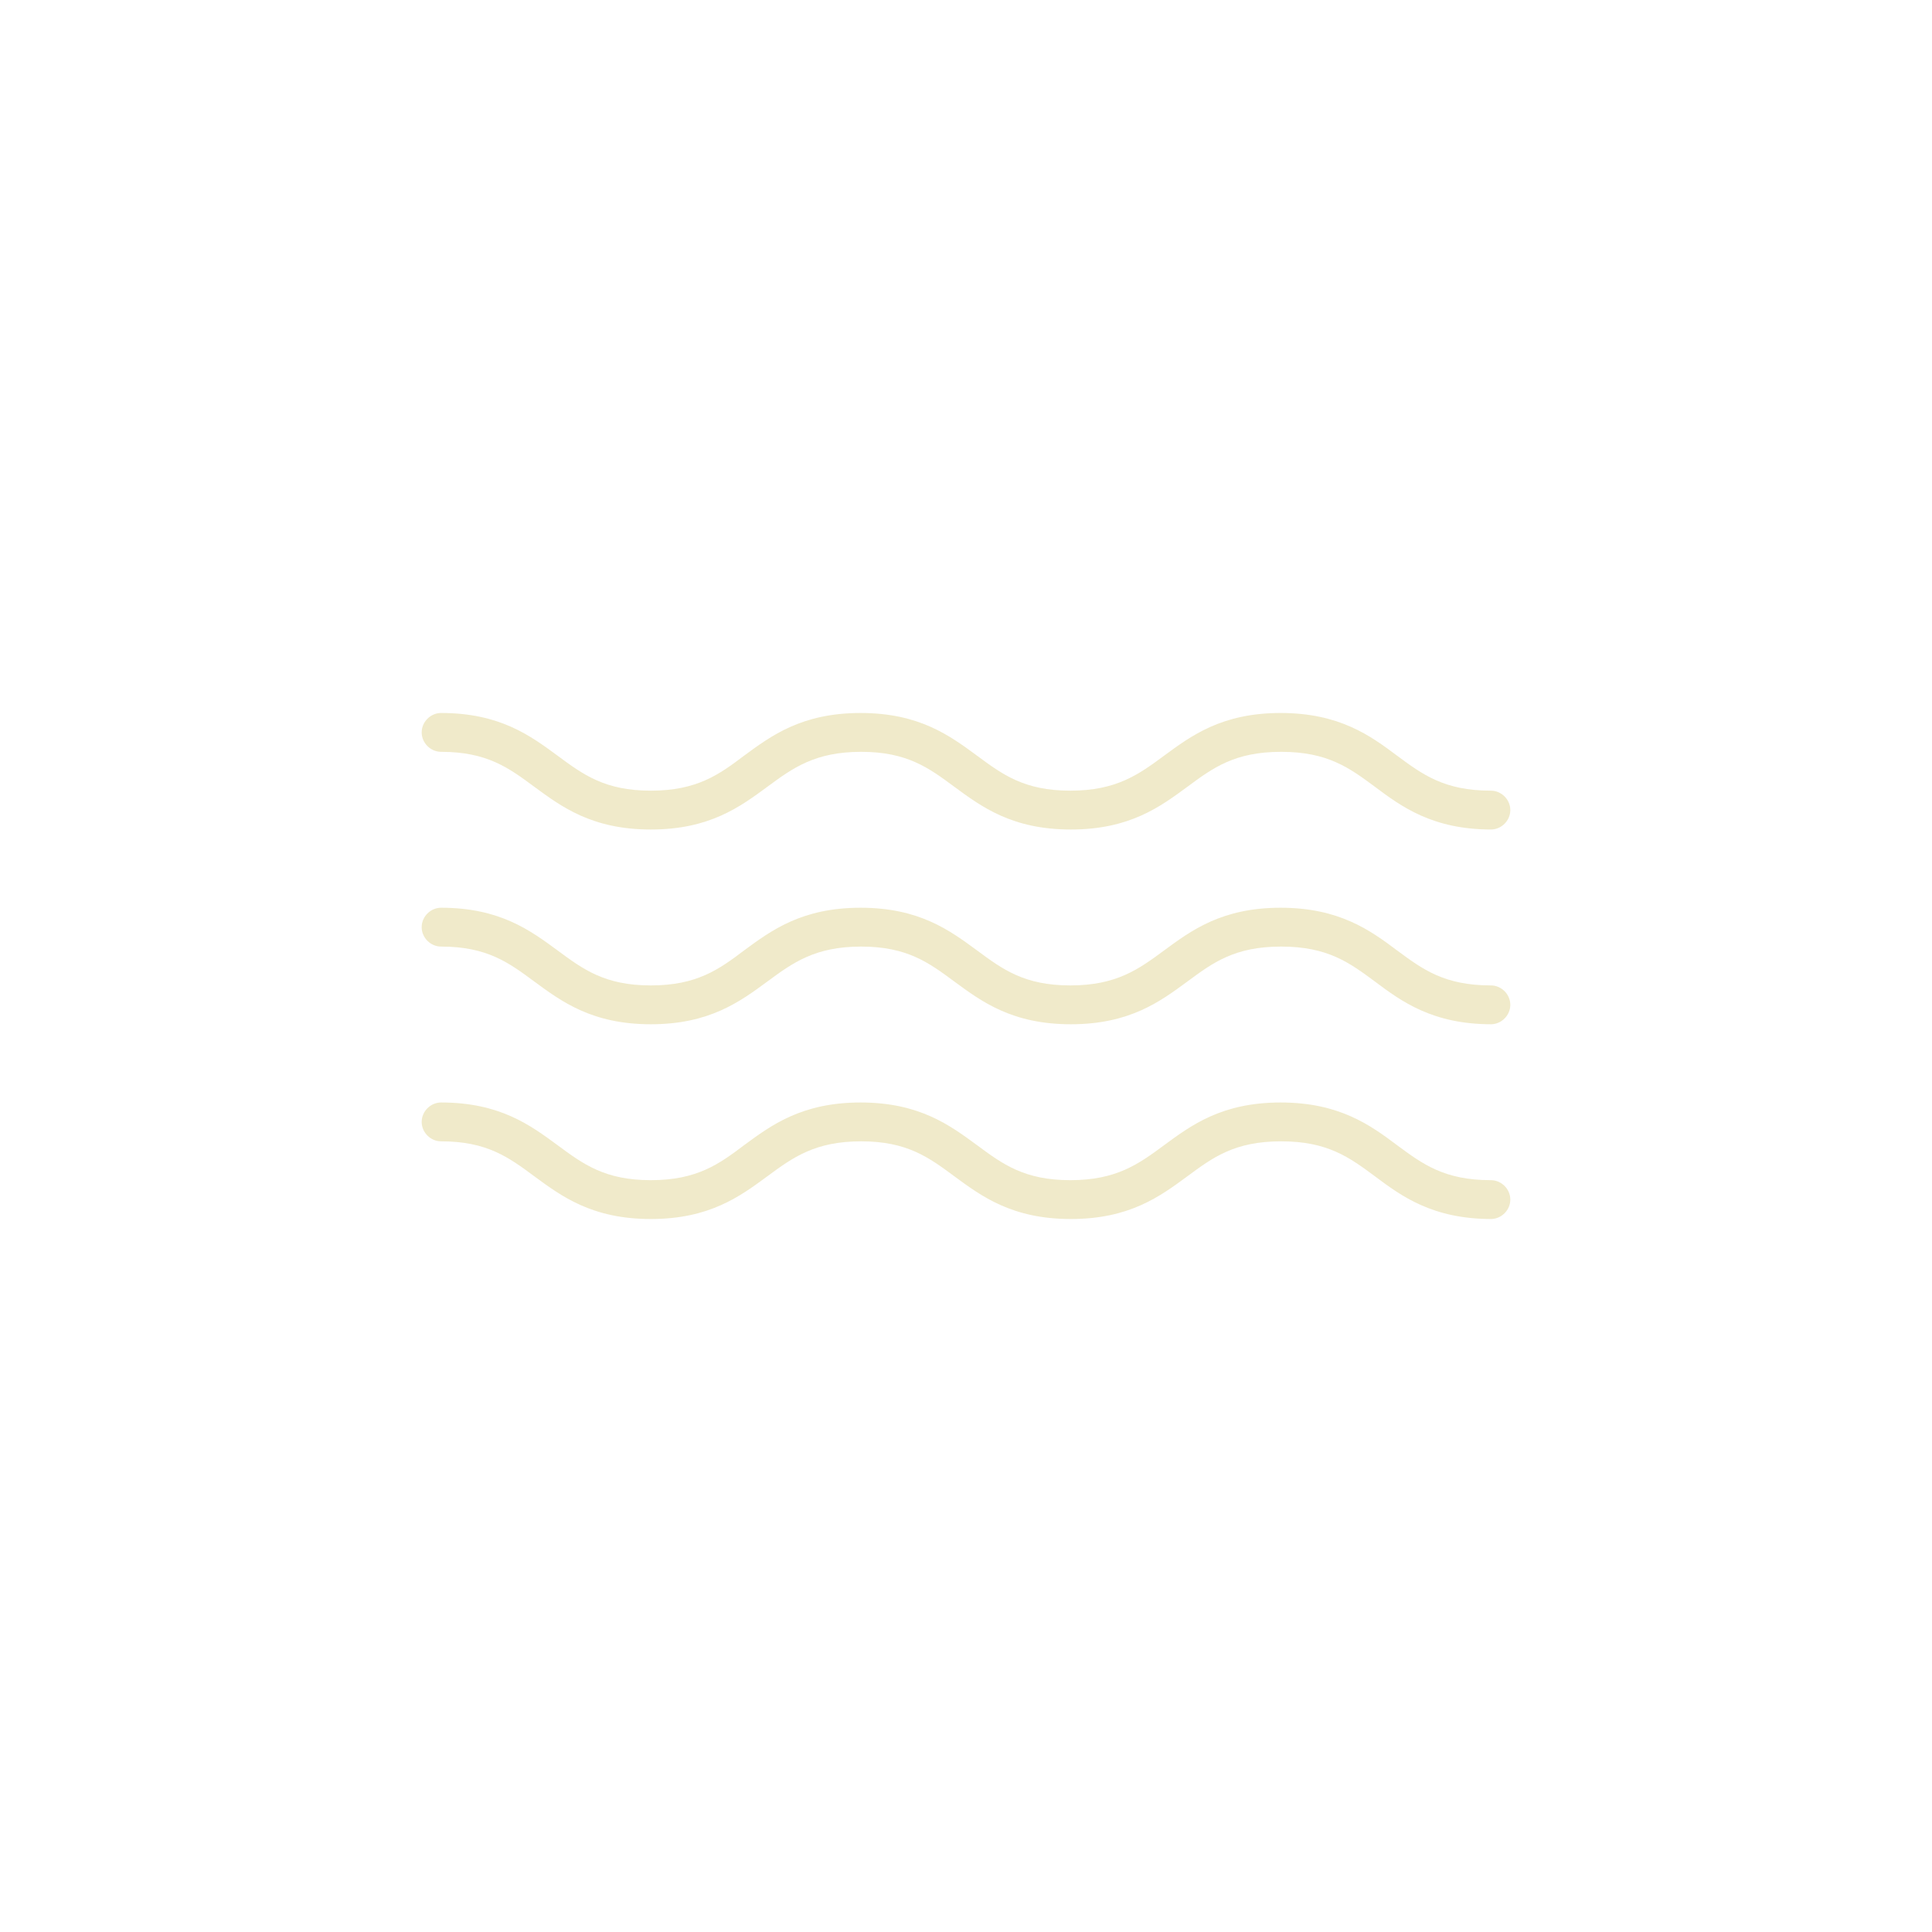 <?xml version="1.0" encoding="UTF-8"?><svg id="_レイヤー_2" xmlns="http://www.w3.org/2000/svg" viewBox="0 0 34.82 34.82"><defs><style>.cls-1{fill:none;}.cls-2{fill:#f0eaca;}</style></defs><g id="_編集モード"><g><circle class="cls-1" cx="17.41" cy="17.41" r="17.41"/><g><path class="cls-2" d="M26.88,14.95c-1.06,0-1.62-.41-2.1-.77-.46-.34-.85-.63-1.69-.63s-1.23,.29-1.69,.63c-.49,.36-1.04,.77-2.1,.77s-1.61-.41-2.1-.77c-.46-.34-.85-.63-1.68-.63s-1.23,.29-1.69,.63c-.49,.36-1.04,.77-2.1,.77s-1.61-.41-2.1-.77c-.46-.34-.85-.63-1.68-.63-.19,0-.35-.16-.35-.35s.16-.35,.35-.35c1.06,0,1.61,.41,2.1,.77,.46,.34,.85,.63,1.68,.63s1.23-.29,1.68-.63c.49-.36,1.04-.77,2.1-.77s1.61,.41,2.1,.77c.46,.34,.85,.63,1.68,.63s1.23-.29,1.69-.63c.49-.36,1.04-.77,2.1-.77s1.62,.41,2.1,.77c.46,.34,.85,.63,1.69,.63,.19,0,.35,.16,.35,.35s-.16,.35-.35,.35Z"/><path class="cls-2" d="M26.88,18.46c-1.06,0-1.62-.41-2.1-.77-.46-.34-.85-.63-1.69-.63s-1.23,.29-1.69,.63c-.49,.36-1.04,.77-2.1,.77s-1.61-.41-2.1-.77c-.46-.34-.85-.63-1.68-.63s-1.23,.29-1.69,.63c-.49,.36-1.04,.77-2.1,.77s-1.61-.41-2.1-.77c-.46-.34-.85-.63-1.68-.63-.19,0-.35-.16-.35-.35s.16-.35,.35-.35c1.06,0,1.61,.41,2.1,.77,.46,.34,.85,.63,1.68,.63s1.23-.29,1.68-.63c.49-.36,1.04-.77,2.1-.77s1.61,.41,2.1,.77c.46,.34,.85,.63,1.68,.63s1.23-.29,1.69-.63c.49-.36,1.04-.77,2.1-.77s1.62,.41,2.1,.77c.46,.34,.85,.63,1.69,.63,.19,0,.35,.16,.35,.35s-.16,.35-.35,.35Z"/><path class="cls-2" d="M26.88,21.97c-1.06,0-1.62-.41-2.1-.77-.46-.34-.85-.63-1.69-.63s-1.23,.29-1.69,.63c-.49,.36-1.04,.77-2.1,.77s-1.61-.41-2.1-.77c-.46-.34-.85-.63-1.68-.63s-1.23,.29-1.69,.63c-.49,.36-1.04,.77-2.1,.77s-1.61-.41-2.1-.77c-.46-.34-.85-.63-1.68-.63-.19,0-.35-.16-.35-.35s.16-.35,.35-.35c1.06,0,1.61,.41,2.1,.77,.46,.34,.85,.63,1.68,.63s1.23-.29,1.68-.63c.49-.36,1.04-.77,2.1-.77s1.61,.41,2.1,.77c.46,.34,.85,.63,1.68,.63s1.23-.29,1.69-.63c.49-.36,1.04-.77,2.1-.77s1.62,.41,2.1,.77c.46,.34,.85,.63,1.69,.63,.19,0,.35,.16,.35,.35s-.16,.35-.35,.35Z"/></g></g></g></svg>